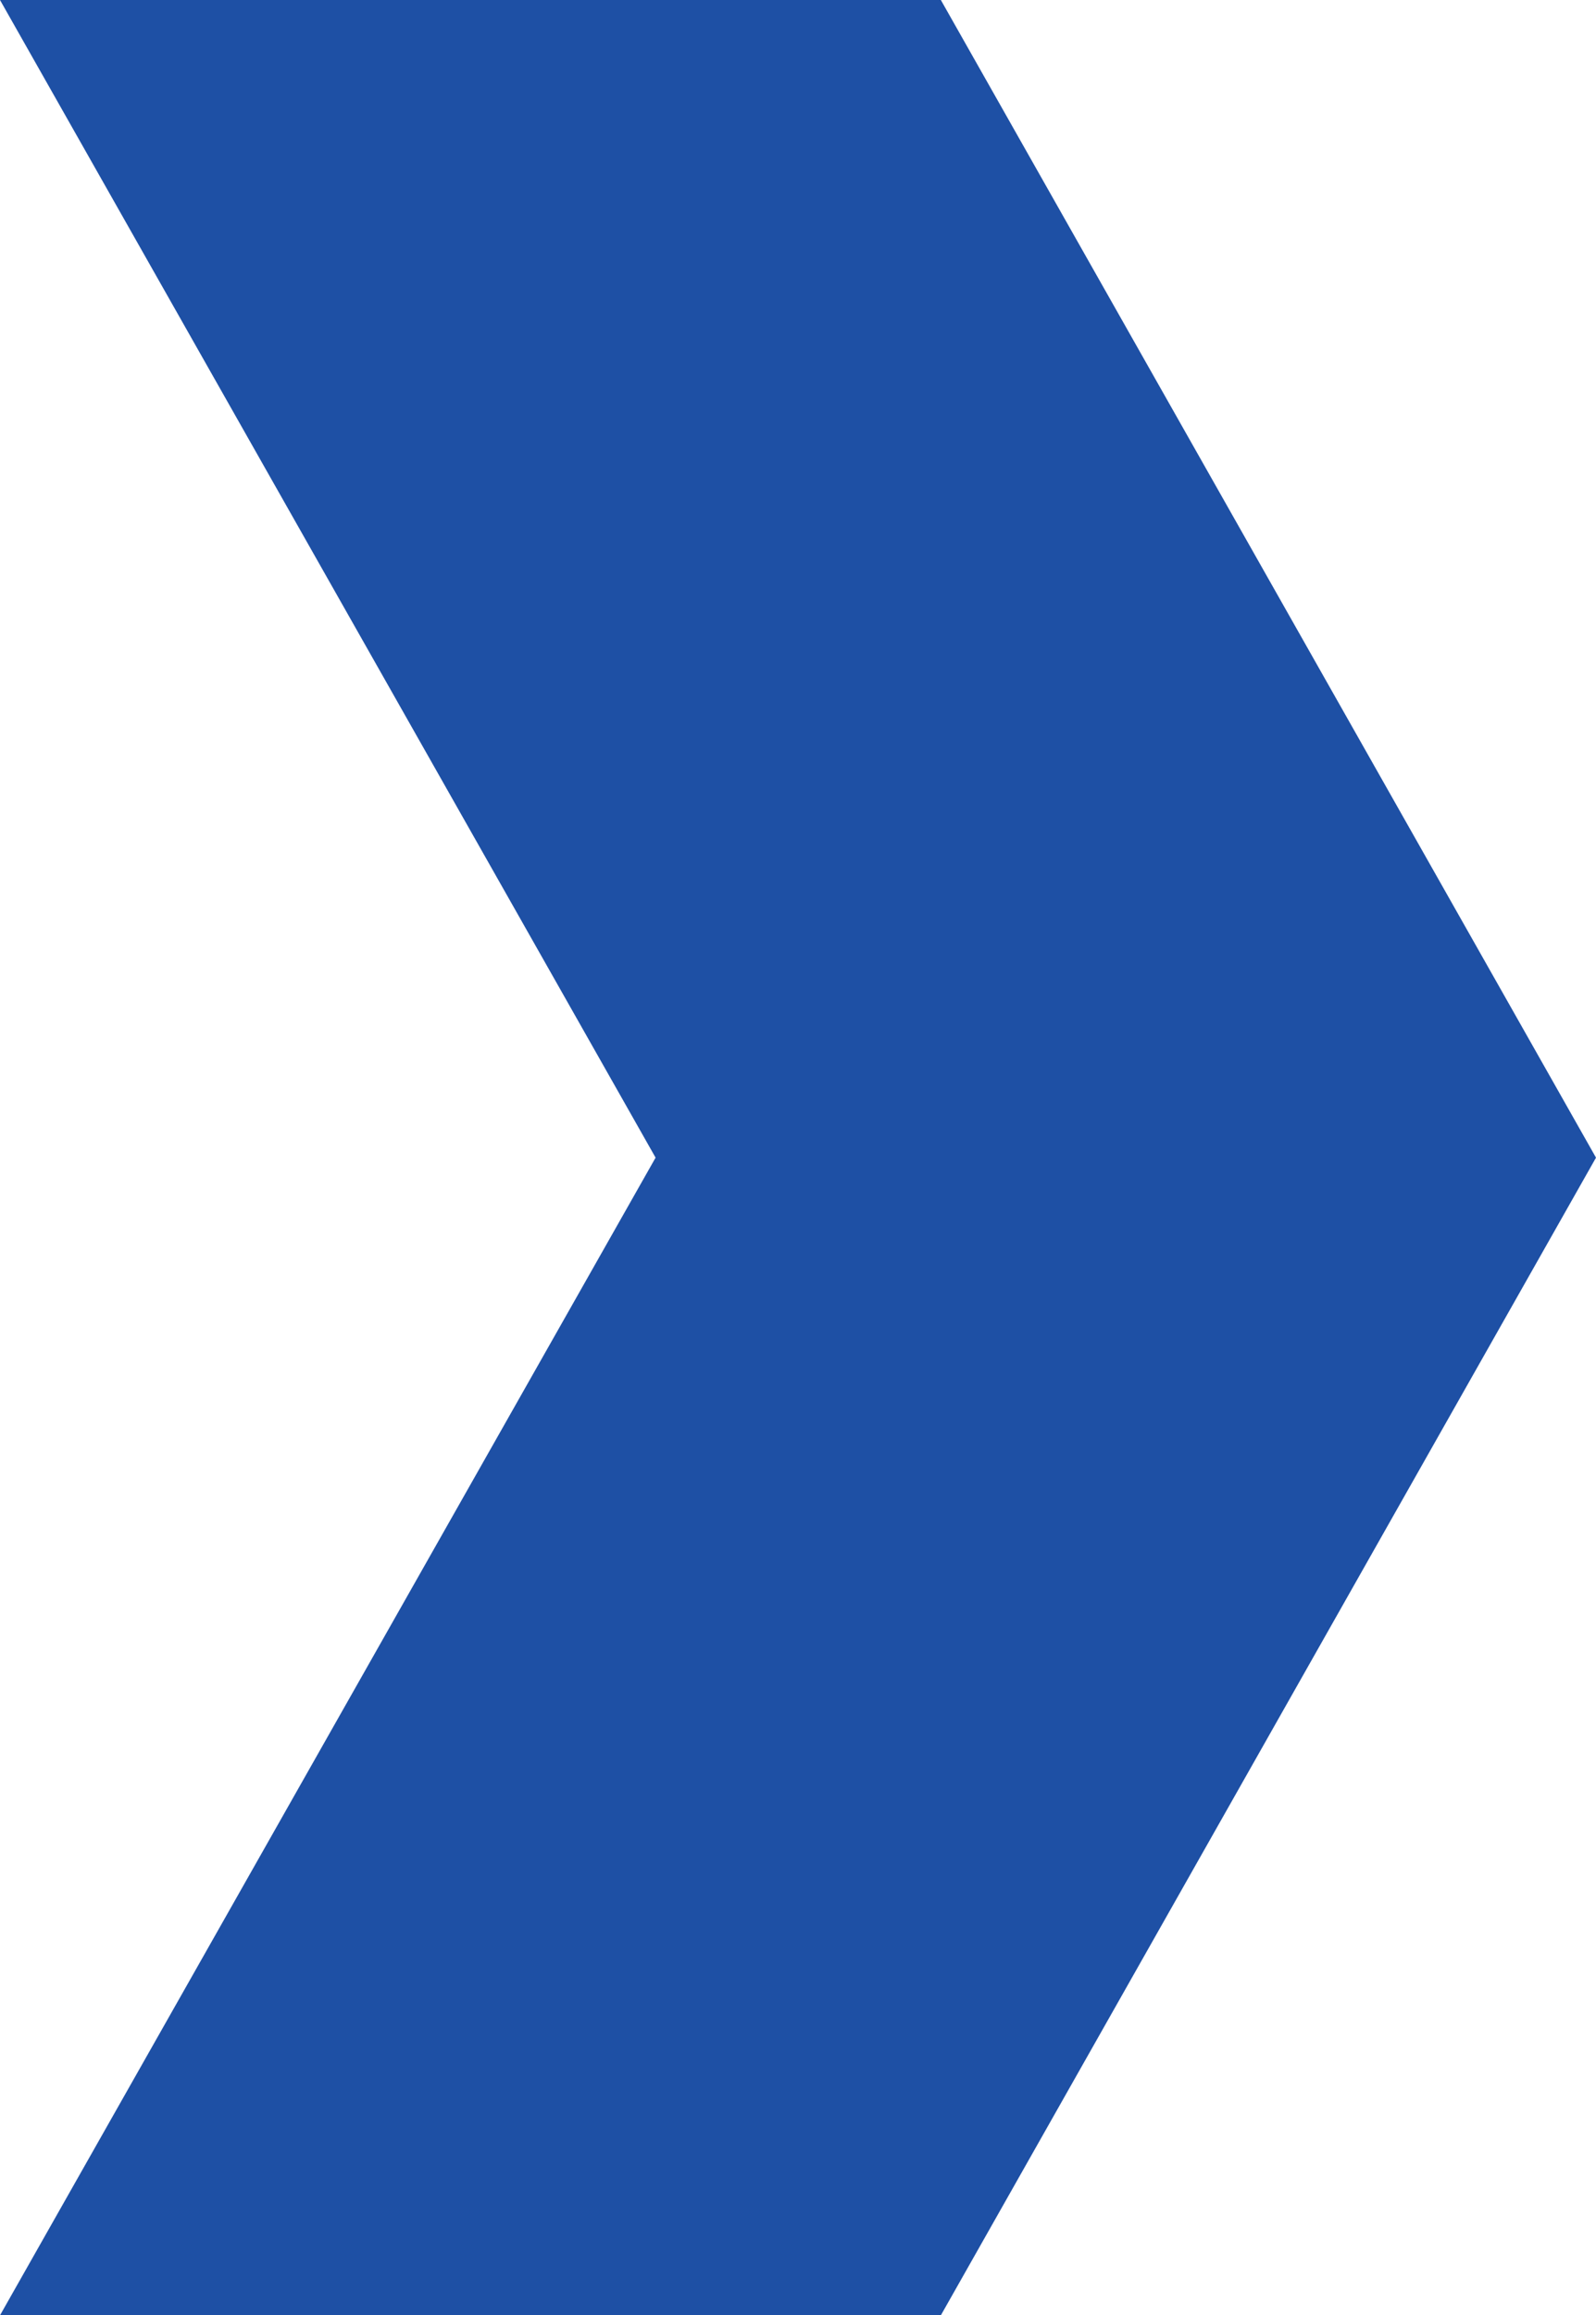 <svg xmlns="http://www.w3.org/2000/svg" viewBox="0 0 37.15 53.86"><defs><style>.cls-1{isolation:isolate;}.cls-2{fill:#1E50A5;mix-blend-mode:multiply;}</style></defs><title>arrow-blue</title><g class="cls-1"><g id="Layer_1" data-name="Layer 1"><polygon class="cls-2" points="21.9 53.86 0 53.86 15.26 26.93 0 0 21.9 0 37.15 26.93 21.9 53.86"/></g></g></svg>